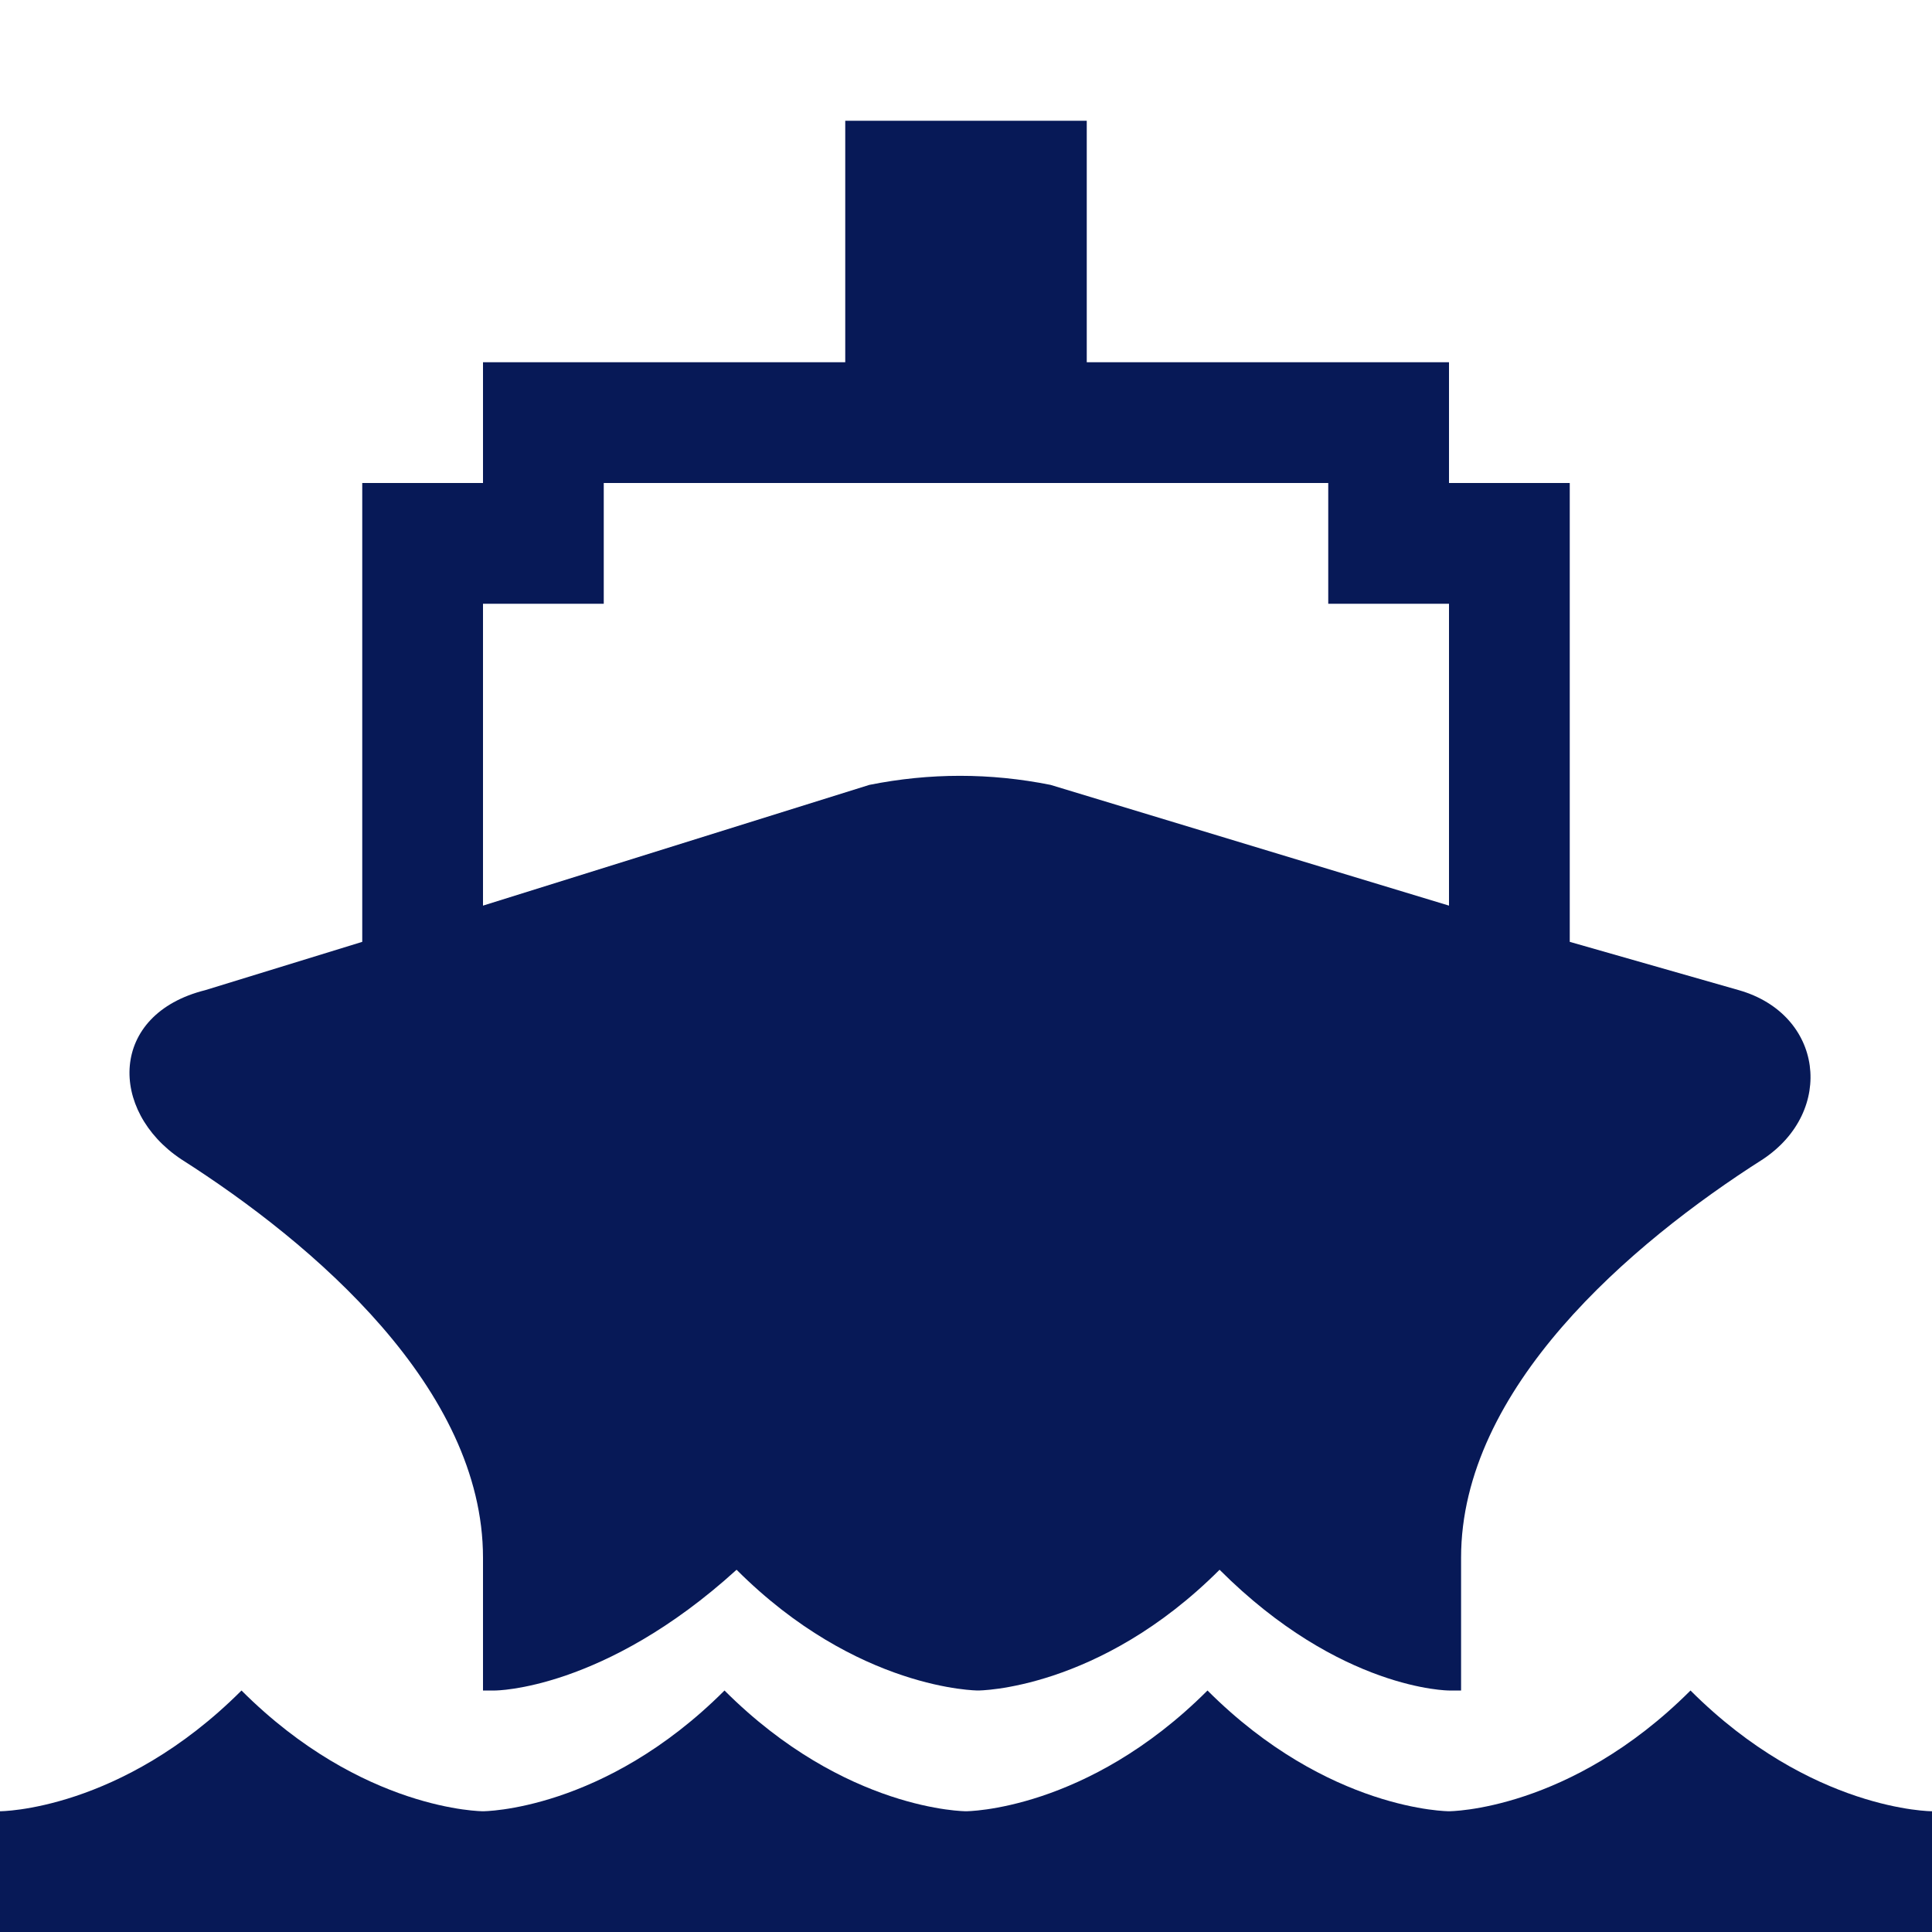 <svg width="24" height="24" viewBox="0 0 24 24" fill="none" xmlns="http://www.w3.org/2000/svg">
<path d="M2.25 14.4C3.9 15.45 6 17.25 6 19.35V21H6.15C6.15 21 7.5 21 9.15 19.5C10.65 21 12.15 21 12.15 21C12.15 21 13.65 21 15.15 19.5C16.65 21 18 21 18 21H18.15V19.35C18.15 17.25 20.25 15.45 21.9 14.4C22.8 13.8 22.65 12.6 21.6 12.3L19.5 11.7V6H18V4.5H13.5V1.5H10.5V4.5H6V6H4.5V11.7L2.55 12.3C1.35 12.6 1.35 13.8 2.25 14.4ZM6 7.5H7.5V6H16.5V7.5H18V11.25L13.05 9.75C12.3 9.6 11.55 9.6 10.8 9.75L6 11.25V7.5ZM21 21C19.5 22.5 18 22.5 18 22.5C18 22.5 16.5 22.5 15 21C13.5 22.5 12 22.5 12 22.5C12 22.5 10.5 22.5 9 21C7.5 22.5 6 22.5 6 22.5C6 22.5 4.5 22.5 3 21C1.5 22.5 0 22.5 0 22.5V24H24V22.5C24 22.5 22.5 22.5 21 21Z" fill="#071957"/>
</svg>
